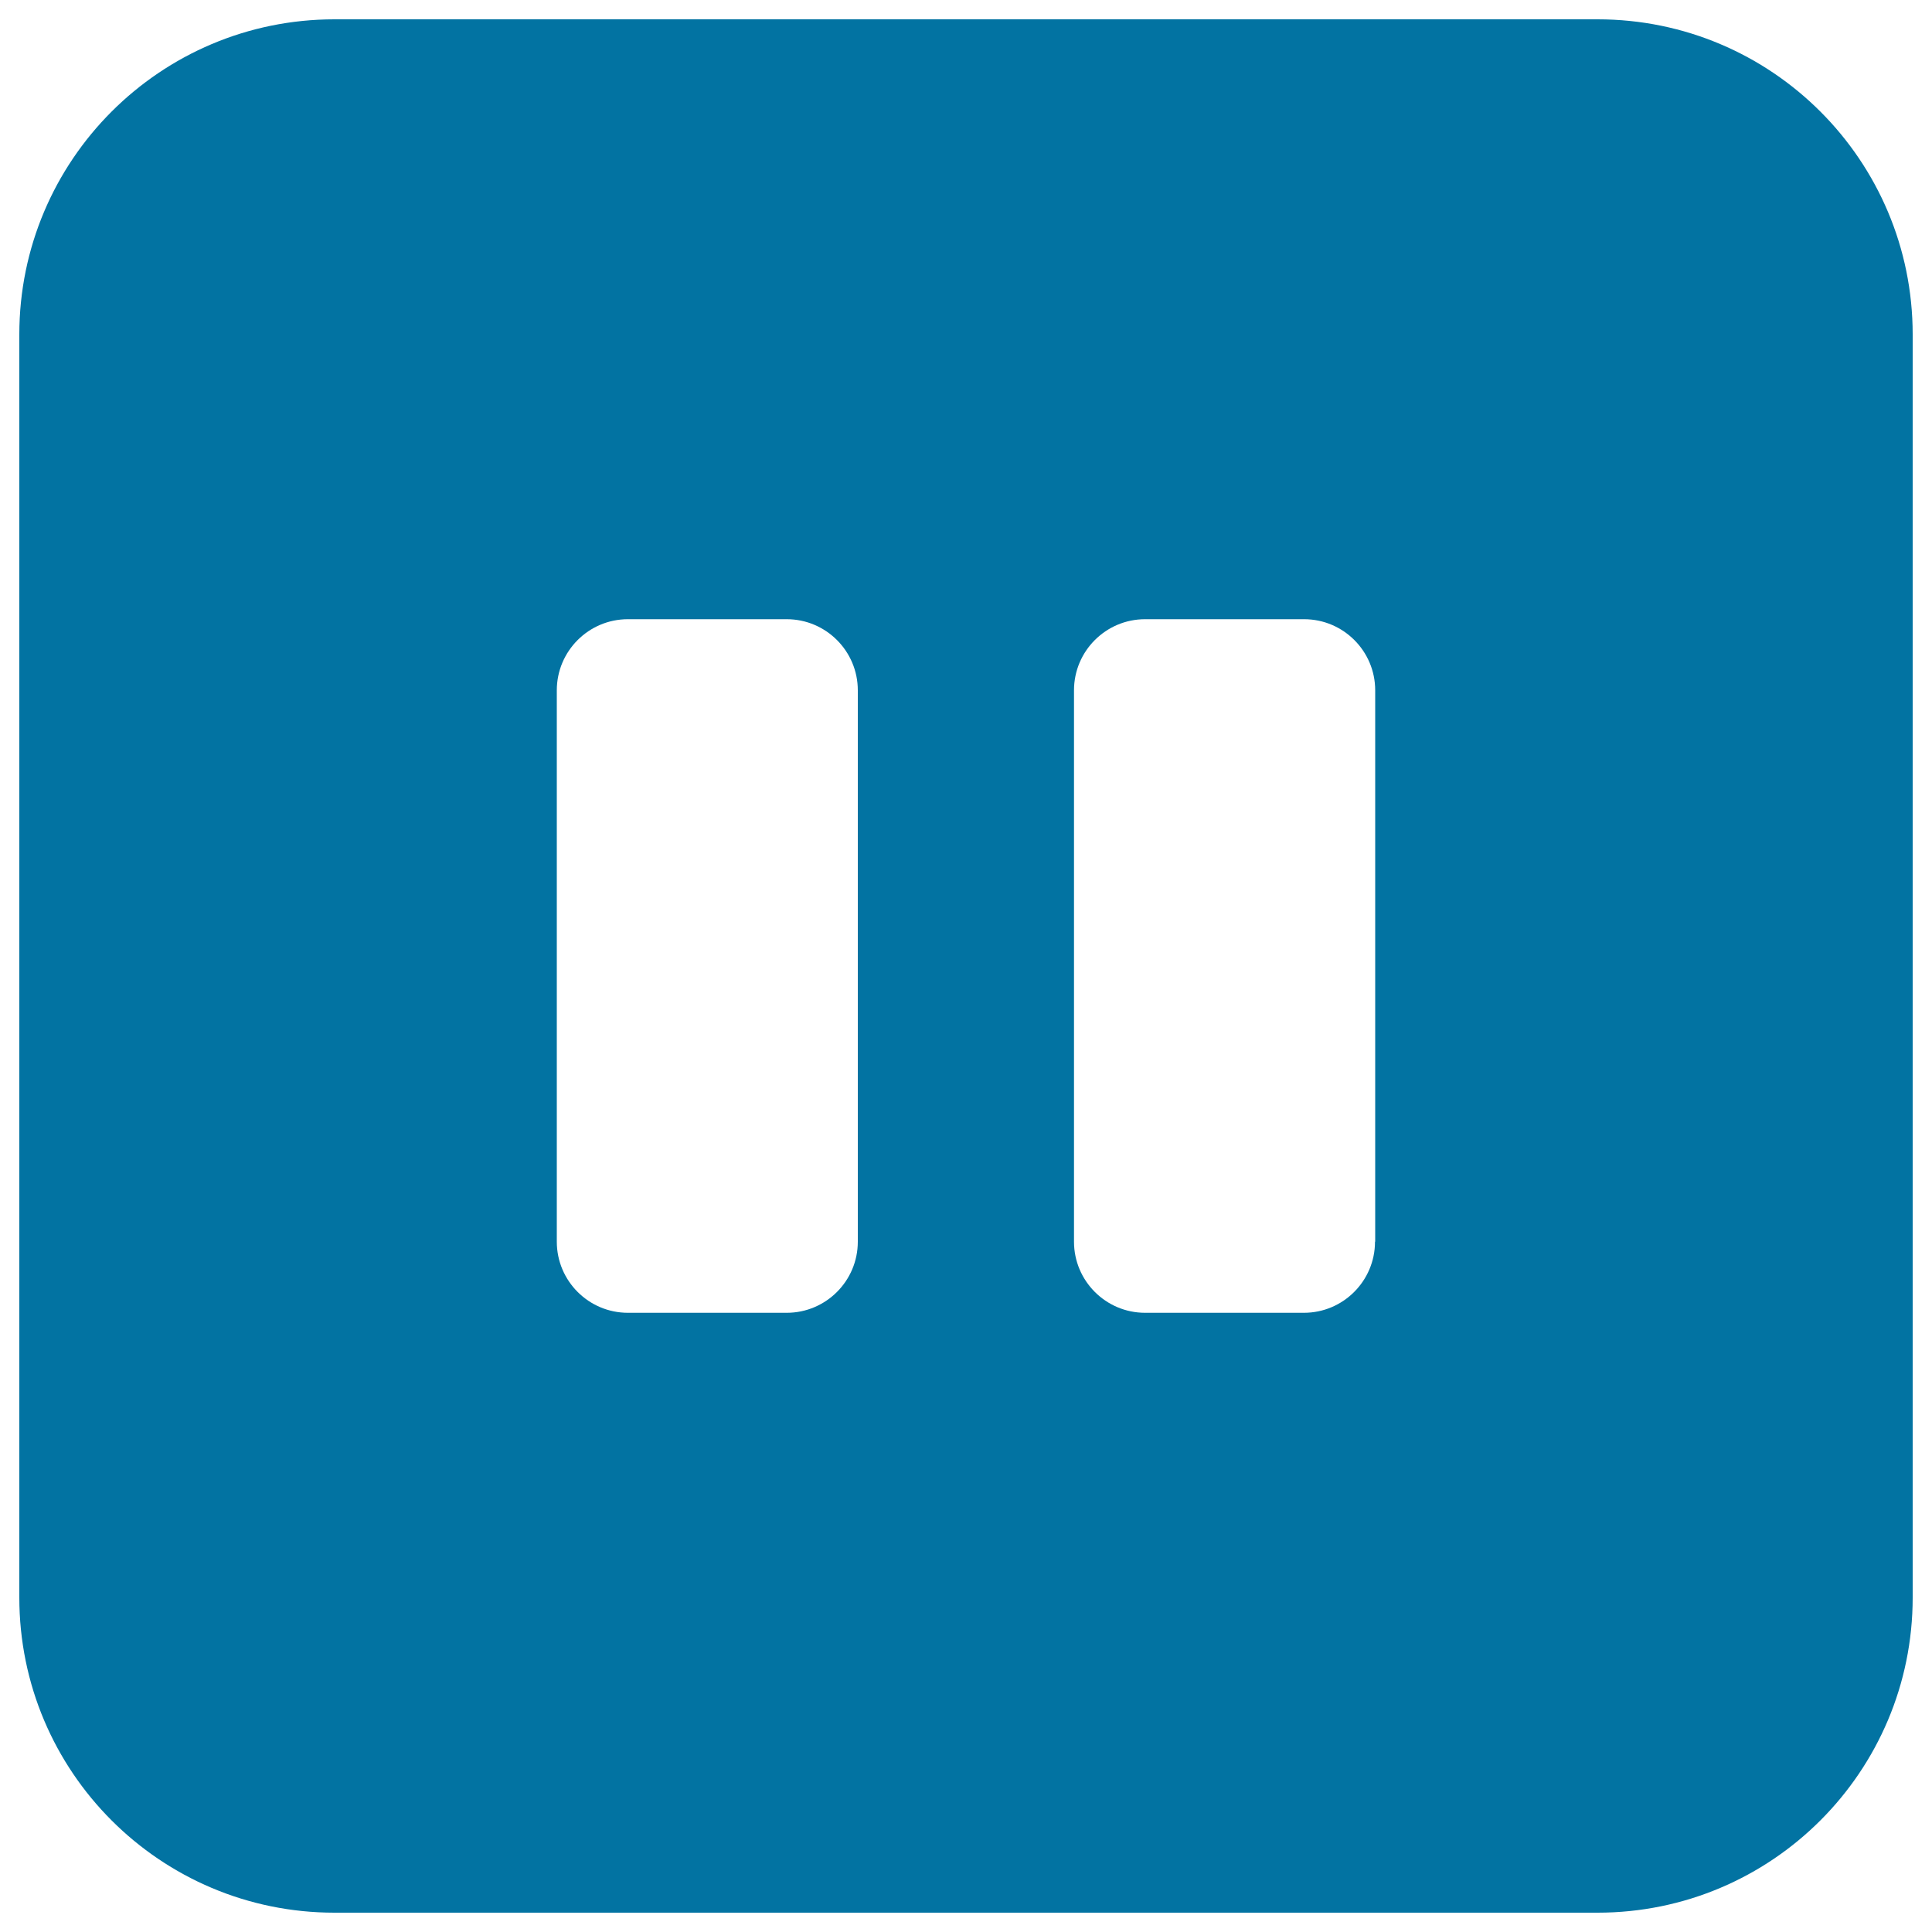 <svg xmlns="http://www.w3.org/2000/svg" viewBox="0 0 1000 1000" style="fill:#0273a2">
<title>Big Pause Button SVG icon</title>
<path id="XMLID_627_" d="M826.9,10H173.1C83,10,10,83,10,173.1v653.8C10,917,83,990,173.1,990h653.8C917,990,990,917,990,826.9V173.1C990,83,917,10,826.9,10z M444,642.7c0,20.3-16.5,36.8-36.8,36.8h-82.2c-20.3,0-36.8-16.5-36.8-36.8V357.3c0-20.3,16.5-36.8,36.8-36.8h82.2c20.3,0,36.8,16.5,36.8,36.8V642.7z M711.7,642.7c0,20.3-16.5,36.8-36.8,36.8h-82.2c-20.3,0-36.8-16.5-36.8-36.8V357.3c0-20.3,16.5-36.8,36.8-36.8H675c20.3,0,36.8,16.5,36.8,36.8V642.7z"/>
</svg>